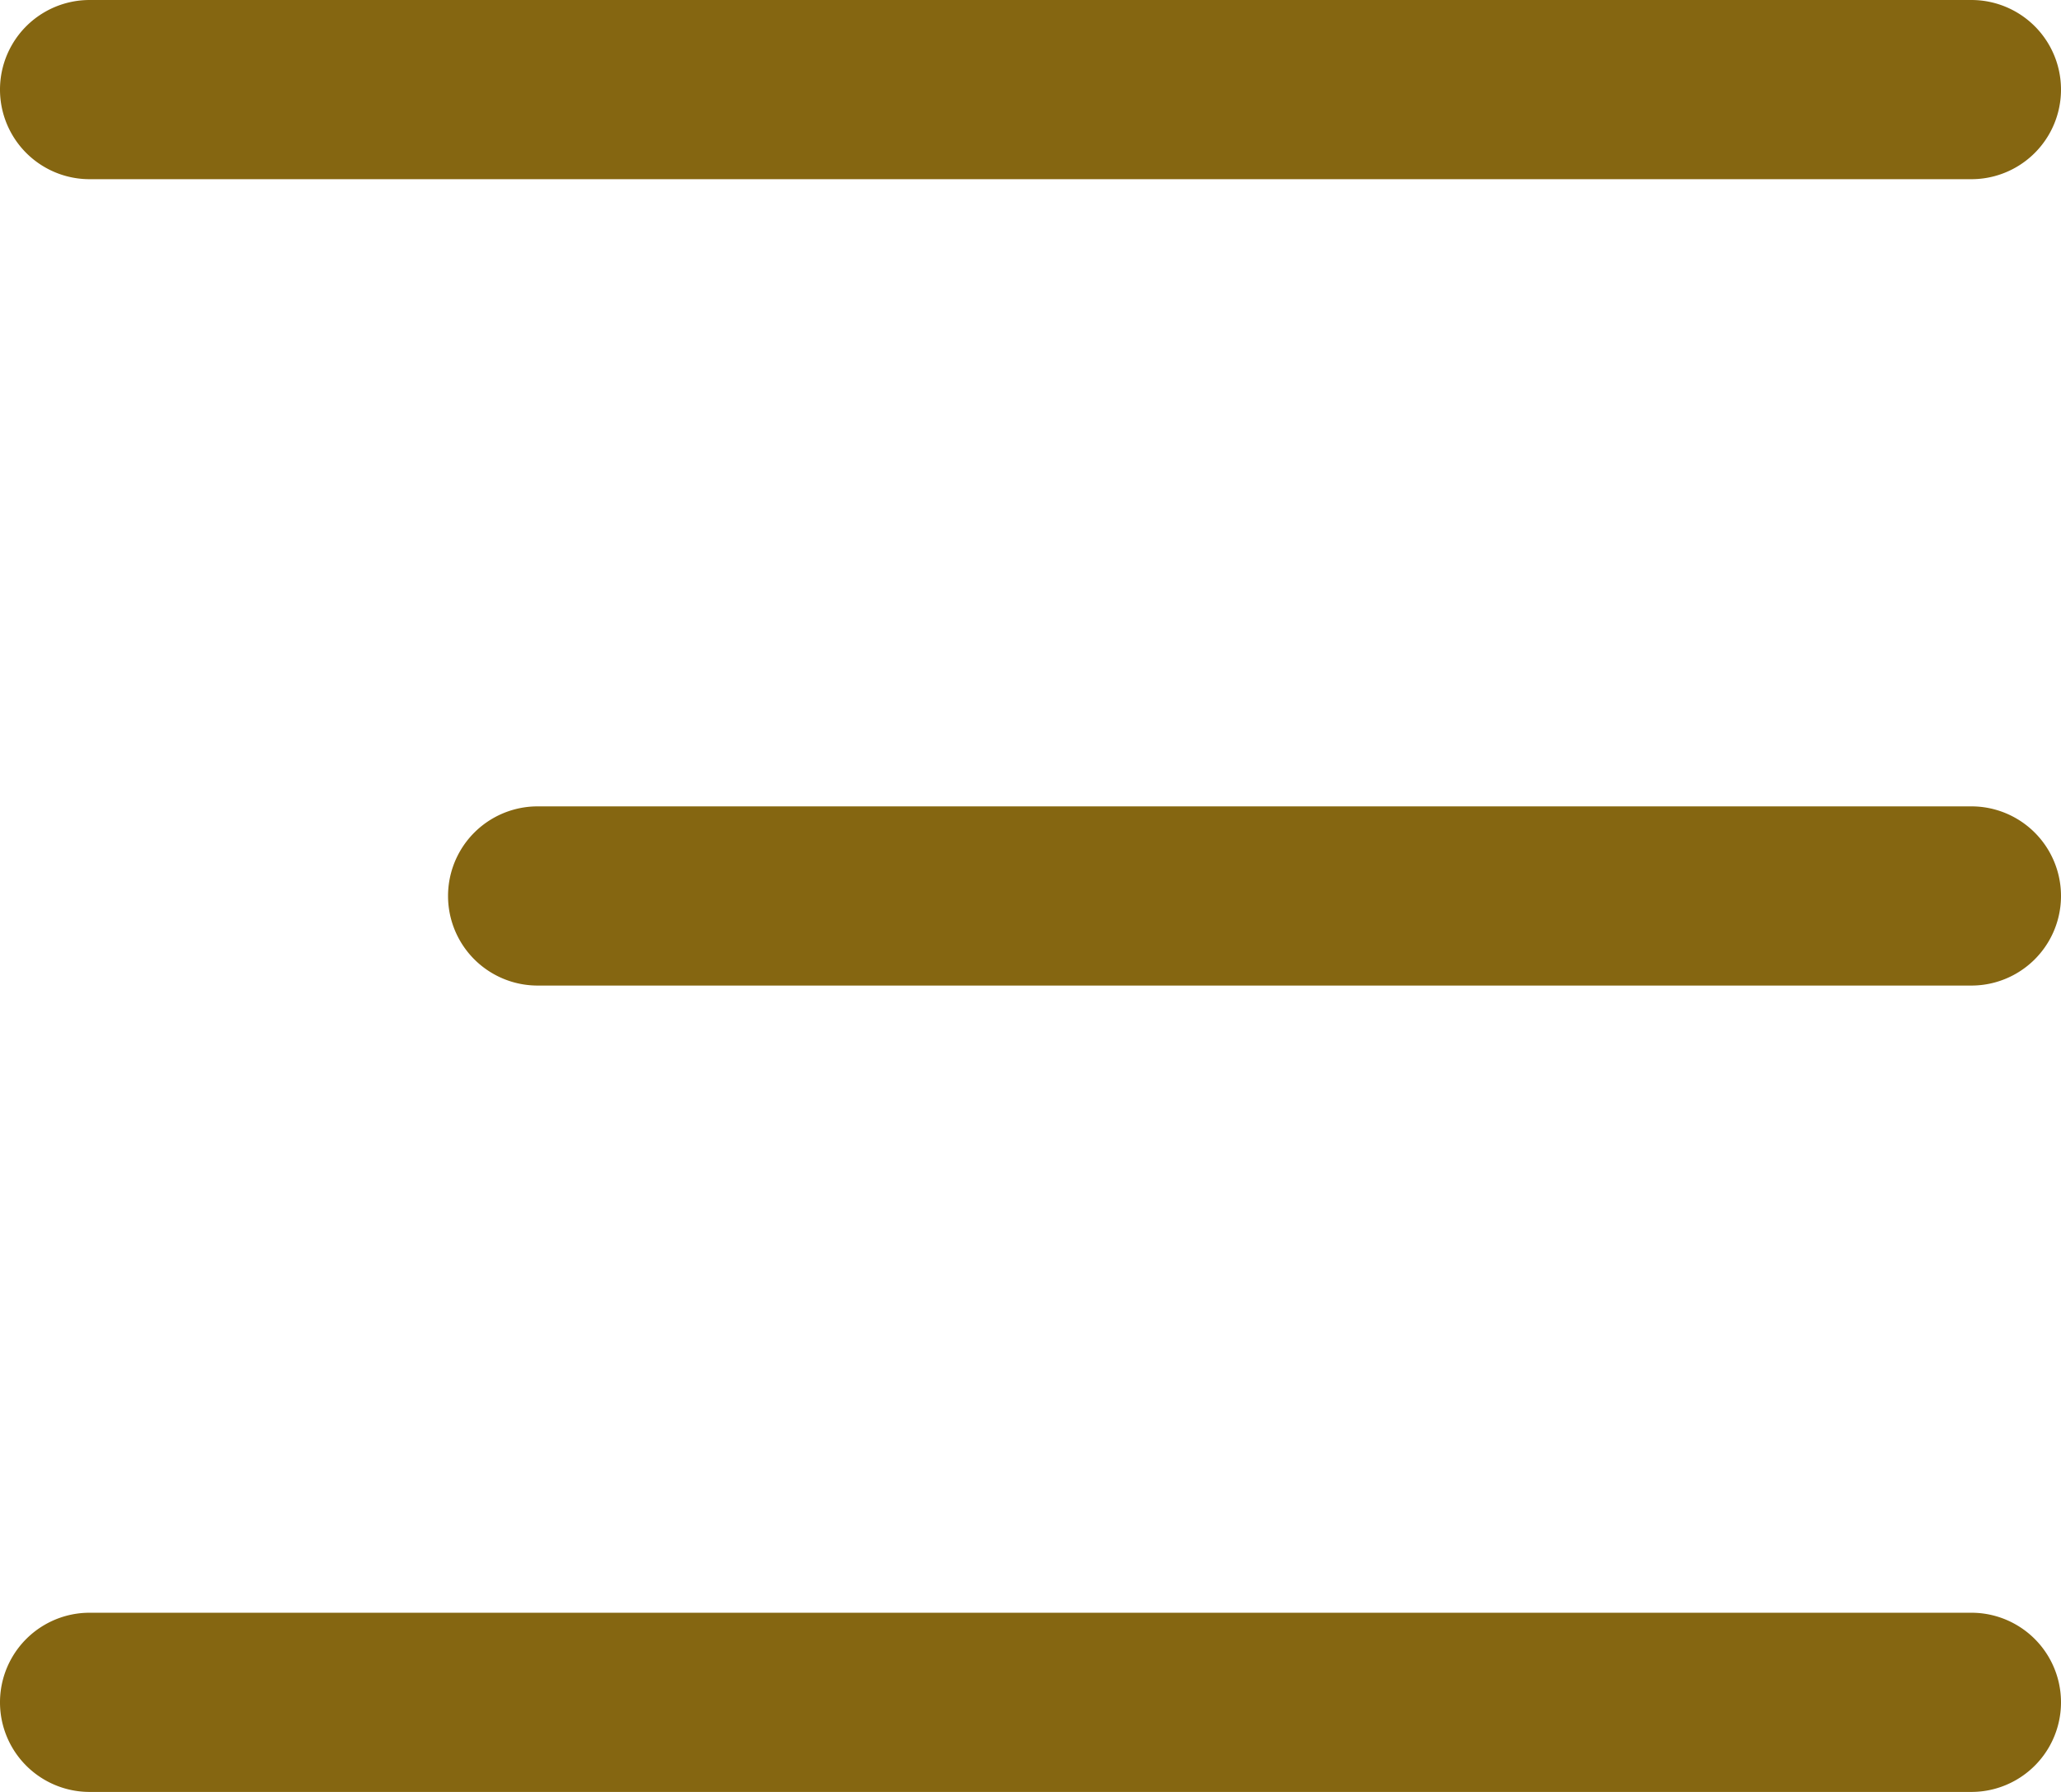 <svg xmlns="http://www.w3.org/2000/svg" width="23" height="20" fill="none"><g fill="#856611" clip-path="url(#clip0_23_39)"><path d="M22 2H1a1 1 0 0 1 0-2h21a1 1 0 1 1 0 2ZM22 20H1a1 1 0 0 1 0-2h21a1 1 0 0 1 0 2ZM22 11H6a1 1 0 0 1 0-2h16a1 1 0 1 1 0 2Z"/></g></svg>
